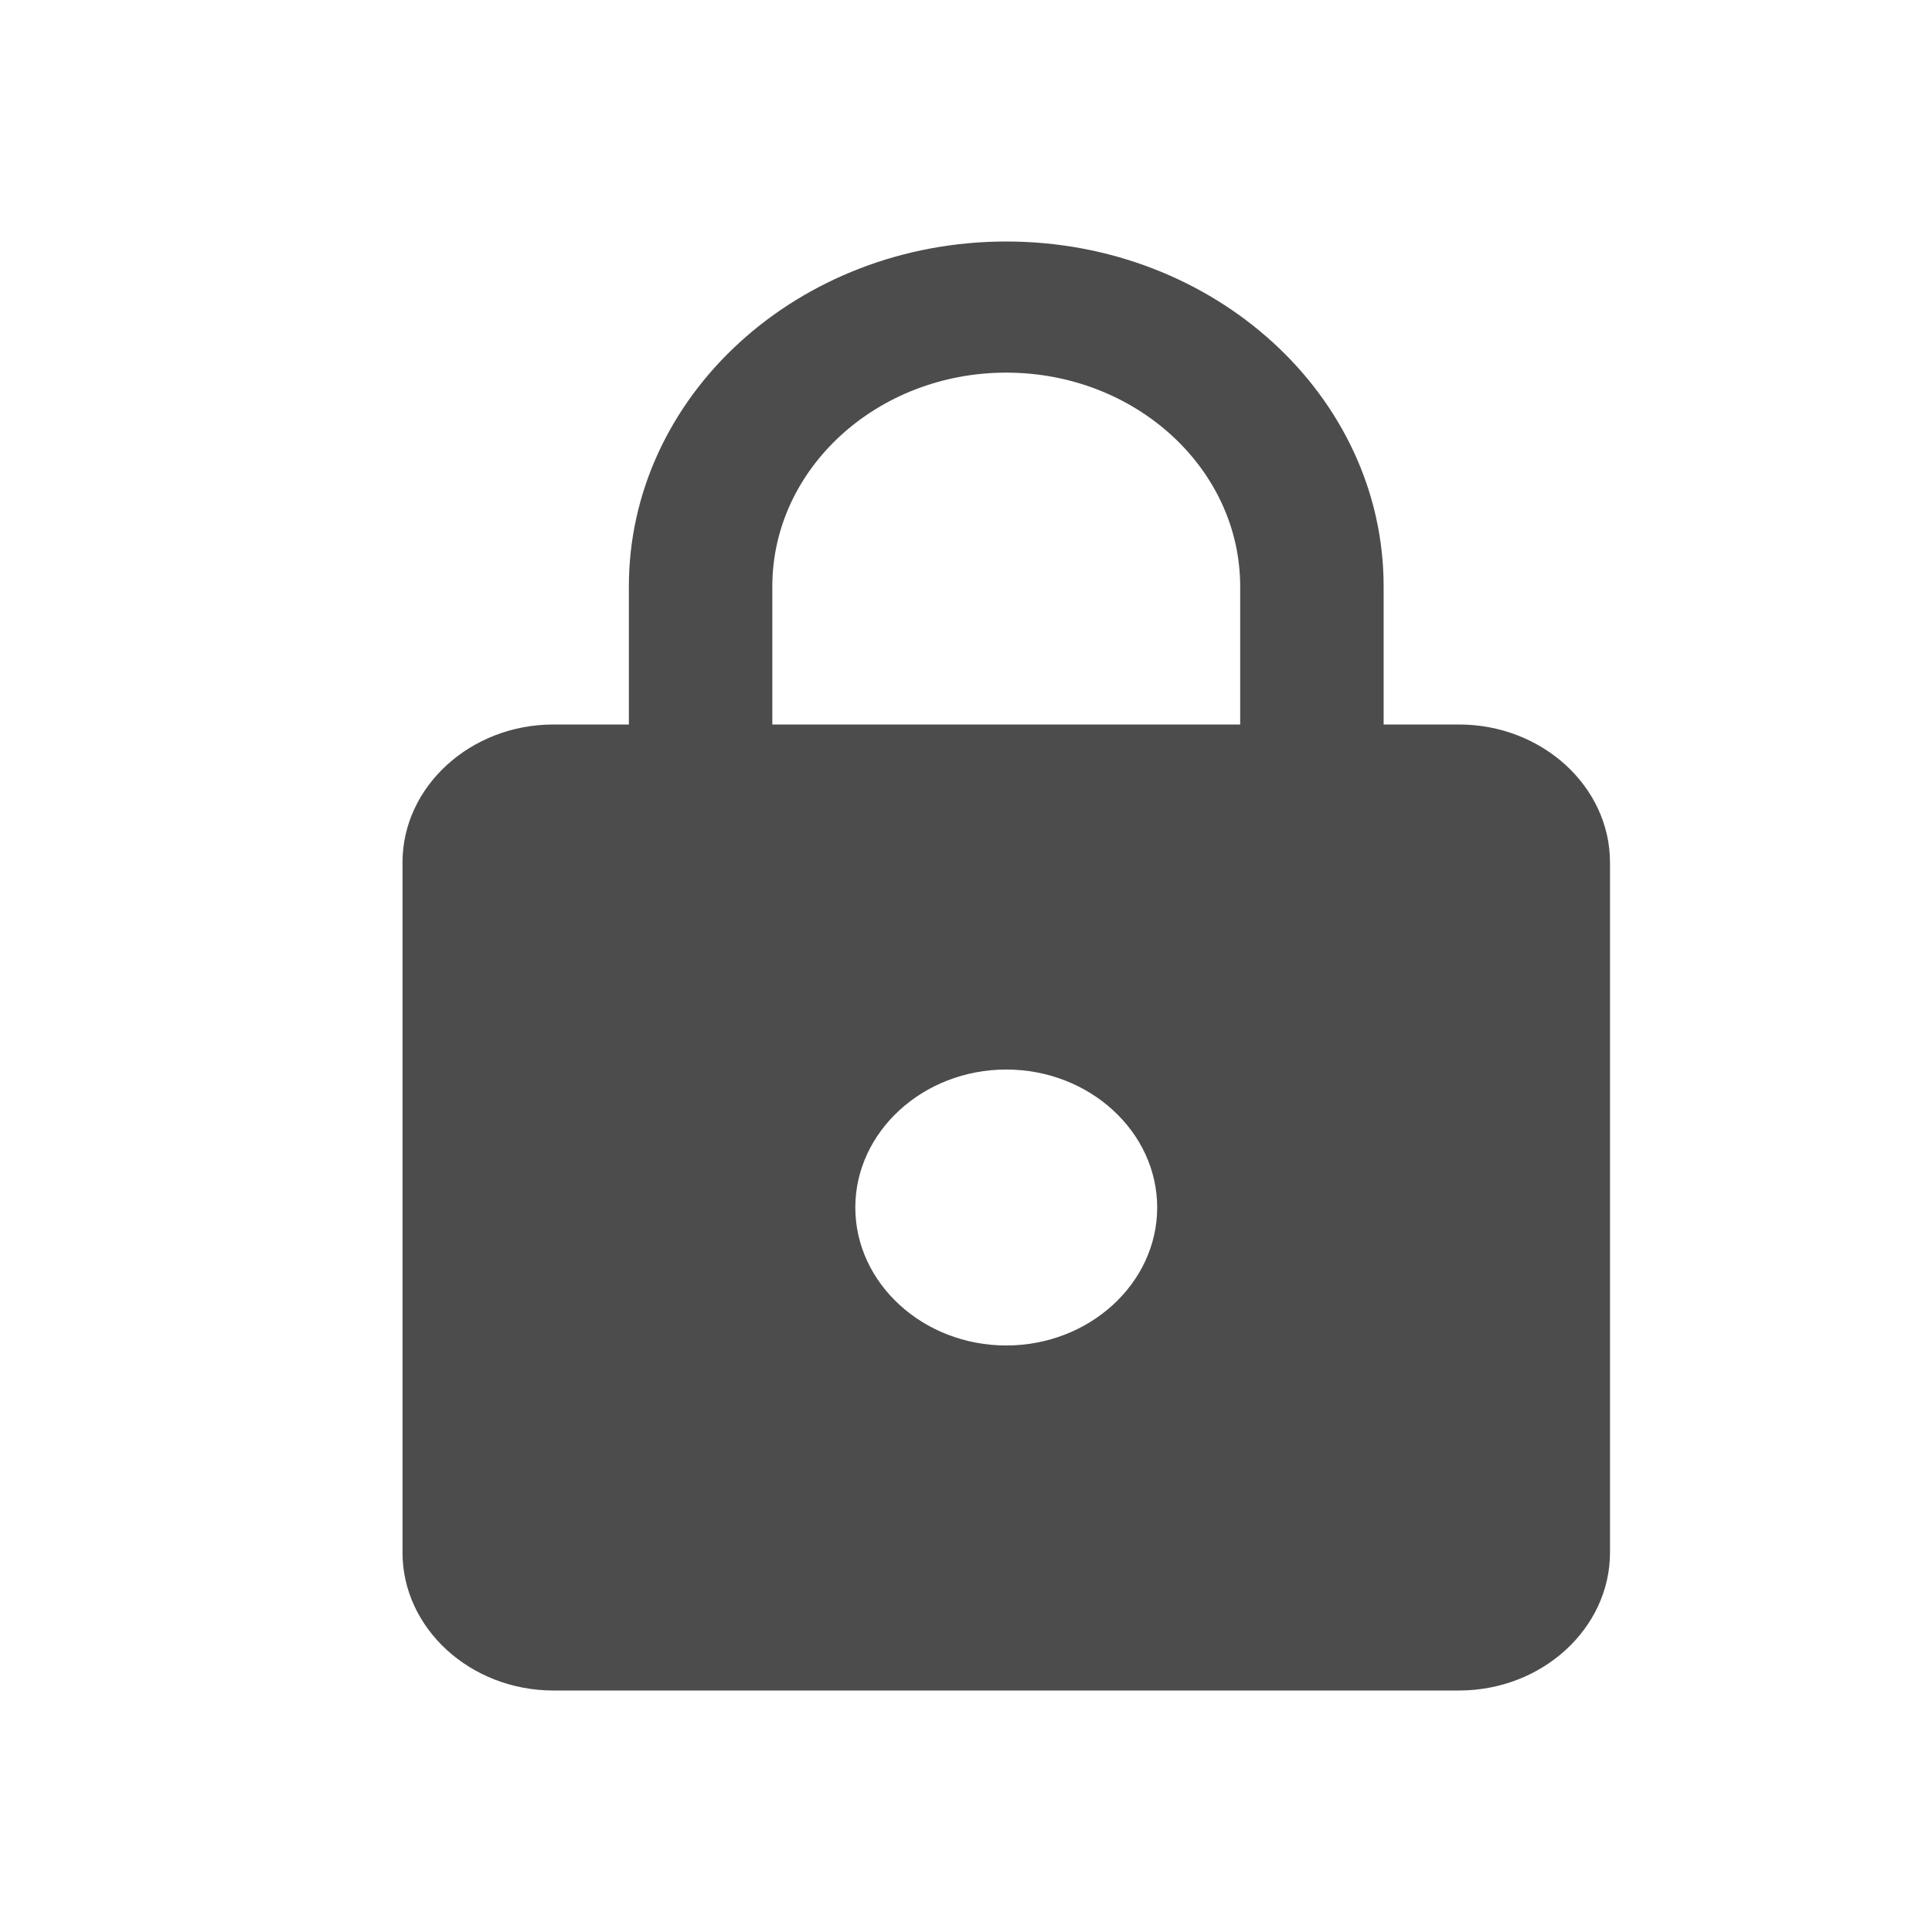 <svg width="24" height="24" viewBox="0 0 24 24" fill="none" xmlns="http://www.w3.org/2000/svg">
<path d="M18.125 9H17.188V7.286C17.188 4.92 15.088 3 12.5 3C9.912 3 7.812 4.92 7.812 7.286V9H6.875C5.844 9 5 9.771 5 10.714V19.286C5 20.229 5.844 21 6.875 21H18.125C19.156 21 20 20.229 20 19.286V10.714C20 9.771 19.156 9 18.125 9ZM12.5 16.714C11.469 16.714 10.625 15.943 10.625 15C10.625 14.057 11.469 13.286 12.5 13.286C13.531 13.286 14.375 14.057 14.375 15C14.375 15.943 13.531 16.714 12.5 16.714ZM15.406 9H9.594V7.286C9.594 5.82 10.897 4.629 12.5 4.629C14.103 4.629 15.406 5.82 15.406 7.286V9Z" fill="#4D4C4C"/>
</svg>
